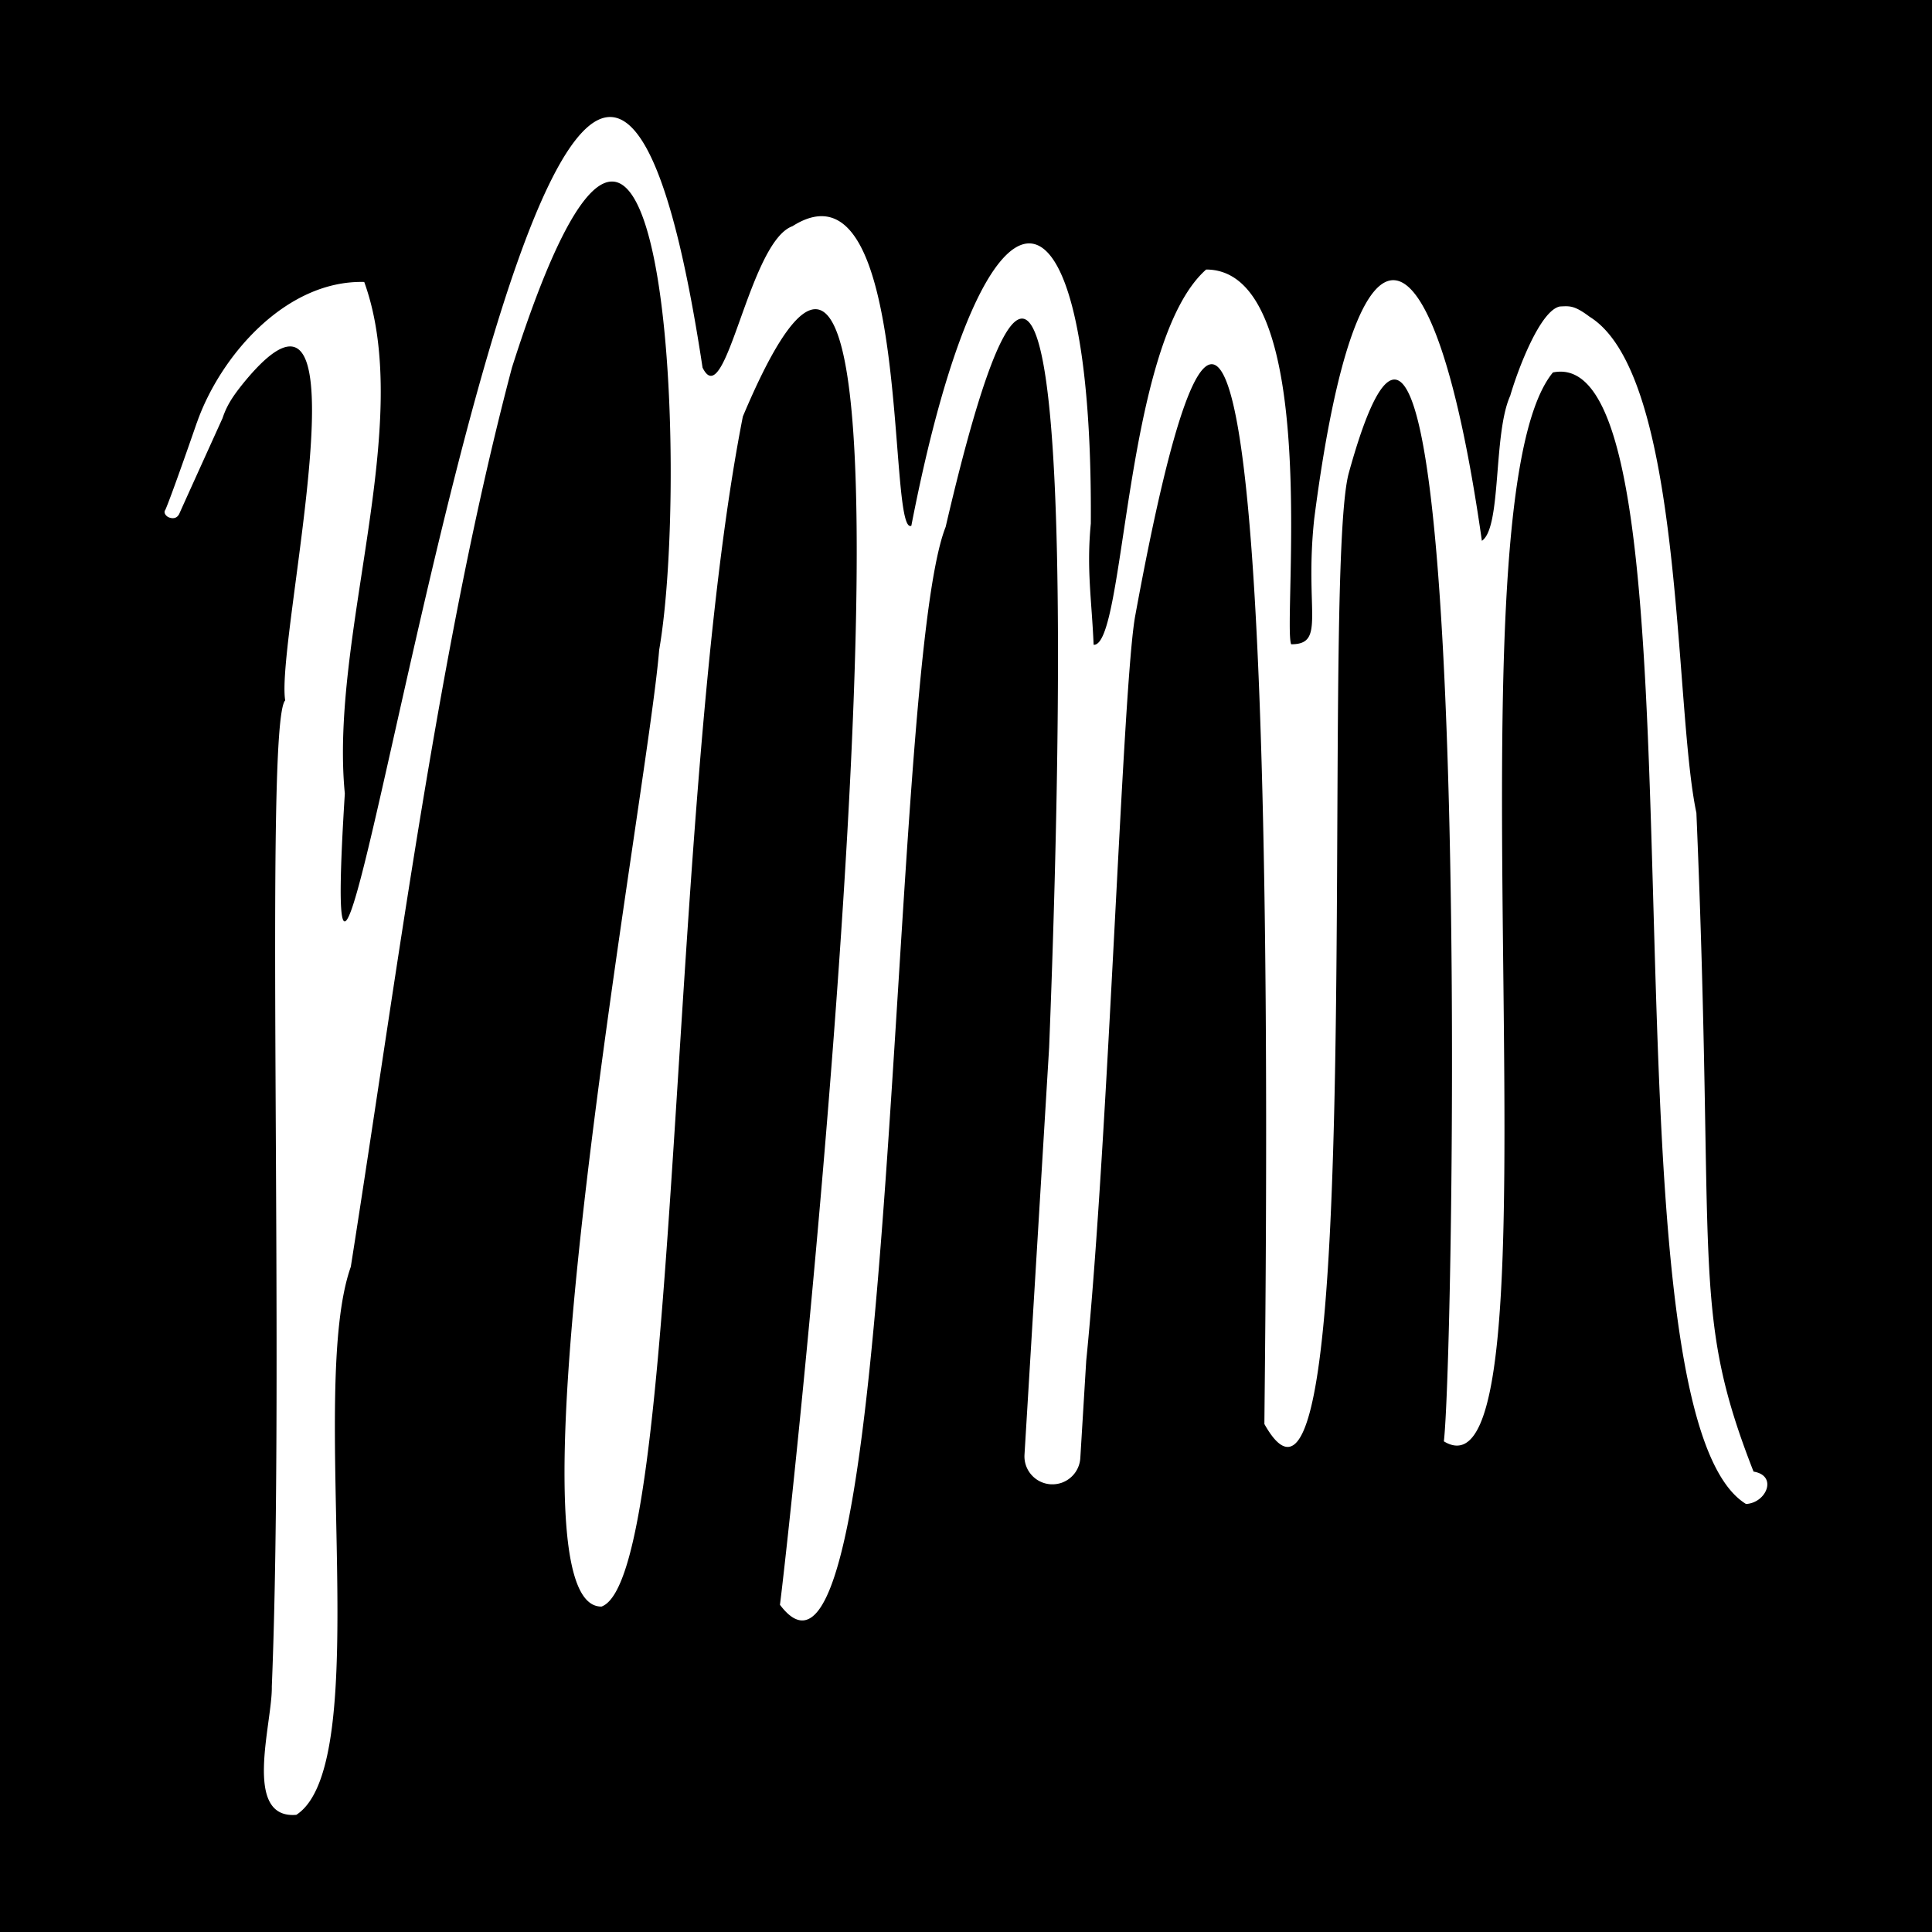 <?xml version="1.0" encoding="UTF-8"?>
<svg data-bbox="0 0 1080 1080" viewBox="0 0 1080 1080" xmlns="http://www.w3.org/2000/svg" data-type="color">
    <g>
        <path d="M1080 0v1080H0V0z" fill="#000000" data-color="1"/>
        <path d="M598.95 852.59c-.54.48-1.1.68-1.64.6.56-.16 1.12-.36 1.64-.6" fill="#000000" data-color="1"/>
        <path d="M110.05 236.3c13.12-37.44 49.82-79.8 93.56-78.68 28.7 79.5-19.48 197.6-10.85 285.99-22.25 355.2 121.48-756.01 199.97-238.12 12.97 26.55 25.75-70.19 50.25-79.04 67.31-42.79 52.76 173.74 66.46 167.46 41.46-213.38 101.7-207.11 100.33-1.24-2.46 25.7.48 42.16 1.57 67.77 17.89 1.13 16.65-168.78 62.9-209.77 65.27 0 42.57 197.73 47.53 209.48 19.63.04 7.38-18.55 12.89-70.17 24.09-186.82 67.43-172.43 93.72 12.34 11.12-7.42 6.19-59.76 15.84-81.09 4.26-14.67 16.78-47.89 27.83-49.92 5.29-.22 7.88-.79 16.54 5.75 52.89 32.69 47.01 217.89 59.7 277.32 10.85 256.37-3.57 277.48 31.95 368.25 13.65 2.22 7.22 17.5-4.2 18.11-87.88-53.86-14.91-651.58-107.95-632.54-63.51 77.11 10.12 640.91-60.96 597.52 6.44-56.76 16.41-793.77-53.27-540.89-16.08 62.4 11.86 636.19-47.06 531.22.61-86.02 13.1-916.61-72.13-452.24-7.05 36.58-14.93 292.05-27.47 416.9l-3.3 54.34a15.62 15.62 0 0 1-9.53 13.47c-.48.22-1 .41-1.51.55-1.74.52-3.59.76-5.51.65-8.62-.54-15.17-7.94-14.65-16.56l13.78-227.74c9.36-237.56 12.53-593.56-57.85-290.89-32.45 81.71-26.25 690.98-92.63 602.56 8.73-68.54 103.8-960.18-20.74-664.27-42.22 214.69-34.52 648.86-79 665.26-58.85.83 25.86-454.92 32.21-534.72 17.13-98.22 3.59-427.88-82.29-157.86-40.69 153.75-63.6 334.73-90.08 502.65-24.29 68.52 13.97 277.54-30.45 306.35-30.38 2.56-13.3-51.43-13.71-71.71 7.46-181.58-4.38-538.93 7.48-551.27-5.55-34.46 50.12-267.4-23.44-177.27-4.74 5.93-8.99 11.57-11.57 19.48 0 0-21.09 46.48-24.11 53.29-1.13 2.58-3.31 3.13-5.75 2.25-1.89-.69-3.31-2.8-2.14-4.22 3.67-8.38 17.6-48.73 17.6-48.73l.02-.02Z" fill="#ffffff" data-color="2"/>
    </g>
</svg>
